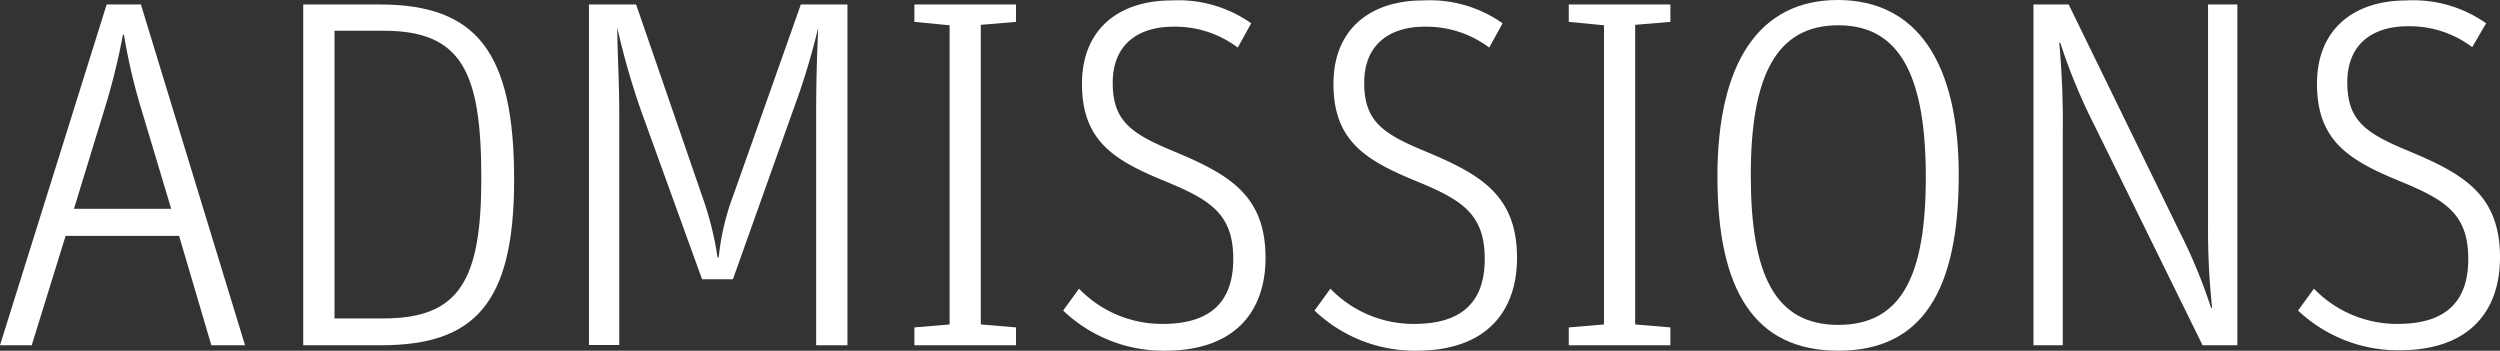 <svg xmlns="http://www.w3.org/2000/svg" viewBox="0 0 228.54 32.06"><rect x="0" y="0" width="228.54" height="32.06" fill="#333333" stroke="none"/><defs><style>.cls-1{fill:#fff;}</style></defs><title>h2_03</title><g id="レイヤー_2" data-name="レイヤー 2"><g id="レイヤー_1-2" data-name="レイヤー 1"><g id="レイヤー_2-2" data-name="レイヤー 2"><g id="レイヤー_1-2-2" data-name="レイヤー 1-2"><path class="cls-1" d="M2.9,31.56H0L9.75.41h3.13L22.4,31.56H19.32l-2.95-10H6ZM13,10.25a53.54,53.54,0,0,1-1.67-7.08h-.09a61.56,61.56,0,0,1-1.77,7.08L6.76,19.09h8.89Z"/><path class="cls-1" d="M27.72.41h7C43.59.41,47,4.76,47,16.42c0,11.29-3.58,15.14-12.15,15.14H27.72Zm7.35,28.7c7,0,8.93-3.58,8.93-12.83,0-9.7-1.77-13.47-8.93-13.47H30.58v26.3Z"/><path class="cls-1" d="M53.84.41h4.31l6,17.41a29.61,29.61,0,0,1,1.45,5.72h.1a22.49,22.49,0,0,1,1.35-5.72L73.21.41h4.26V31.56H74.61v-21c0-4.35.14-6.53.18-8h0A64.41,64.41,0,0,1,72.53,10L67,25.53H64.18L58.65,10.25a69.18,69.18,0,0,1-2.22-7.71h0c0,2.27.18,4.67.18,8v21H53.84Z"/><path class="cls-1" d="M83.59,2V.41h9.29V2l-3.22.27V29.66l3.22.27v1.63H83.59V29.93l3.22-.27V2.31Z"/><path class="cls-1" d="M97.19,28.39l1.45-2a10.53,10.53,0,0,0,7.66,3.22c4.58,0,6.44-2.23,6.44-5.94,0-4.22-2.22-5.45-6.39-7.17-4.63-1.9-7.44-3.72-7.44-8.84,0-4.95,3.31-7.62,8.21-7.62a11.53,11.53,0,0,1,7.26,2.09l-1.23,2.22a9.49,9.49,0,0,0-5.89-1.91c-3.18,0-5.54,1.59-5.54,5.13s1.73,4.67,5.67,6.3c5,2.09,8.3,4,8.3,9.71,0,4.58-2.49,8.48-9.2,8.48A13.29,13.29,0,0,1,97.19,28.39Z"/><path class="cls-1" d="M120.17,28.39l1.45-2a10.56,10.56,0,0,0,7.67,3.22c4.58,0,6.44-2.23,6.44-5.94,0-4.22-2.22-5.45-6.4-7.17-4.62-1.9-7.43-3.72-7.43-8.84,0-4.95,3.31-7.62,8.2-7.62a11.53,11.53,0,0,1,7.26,2.09l-1.22,2.22a9.58,9.58,0,0,0-5.9-1.91c-3.17,0-5.53,1.59-5.53,5.13s1.72,4.67,5.67,6.3c5,2.09,8.3,4,8.3,9.71,0,4.58-2.5,8.48-9.21,8.48A13.29,13.29,0,0,1,120.17,28.39Z"/><path class="cls-1" d="M143.41,2V.41h9.29V2l-3.22.27V29.66l3.22.27v1.63h-9.29V29.93l3.22-.27V2.31Z"/><path class="cls-1" d="M157,16.14C157,5.76,160.81,0,168,0s11.06,5.67,11.06,16c0,10.57-3.35,16.06-11,16.06S157,26.57,157,16.14Zm19.05.05c0-9.21-2.36-13.88-8-13.88s-8,4.58-8,13.7,2.22,13.69,8,13.69S176.05,25.21,176.05,16.19Z"/><path class="cls-1" d="M185.89.41h3.22l10.25,21a47.91,47.91,0,0,1,2.76,6.72h.1a68.58,68.58,0,0,1-.37-7.58V.41h2.68V31.56h-3.18l-9.88-20.09a52,52,0,0,1-3.13-7.57h-.09a81.81,81.81,0,0,1,.32,8.43V31.56h-2.68Z"/><path class="cls-1" d="M210.08,28.39l1.45-2a10.56,10.56,0,0,0,7.67,3.22c4.58,0,6.44-2.23,6.44-5.94,0-4.22-2.22-5.45-6.4-7.17-4.62-1.9-7.43-3.72-7.43-8.84,0-4.95,3.31-7.62,8.2-7.62a11.53,11.53,0,0,1,7.26,2.09L226,4.31a9.49,9.49,0,0,0-5.89-1.91c-3.17,0-5.53,1.59-5.53,5.13s1.72,4.67,5.67,6.3c5,2.09,8.29,4,8.29,9.71,0,4.58-2.49,8.48-9.2,8.48A13.32,13.32,0,0,1,210.08,28.39Z"/></g></g></g></g></svg>